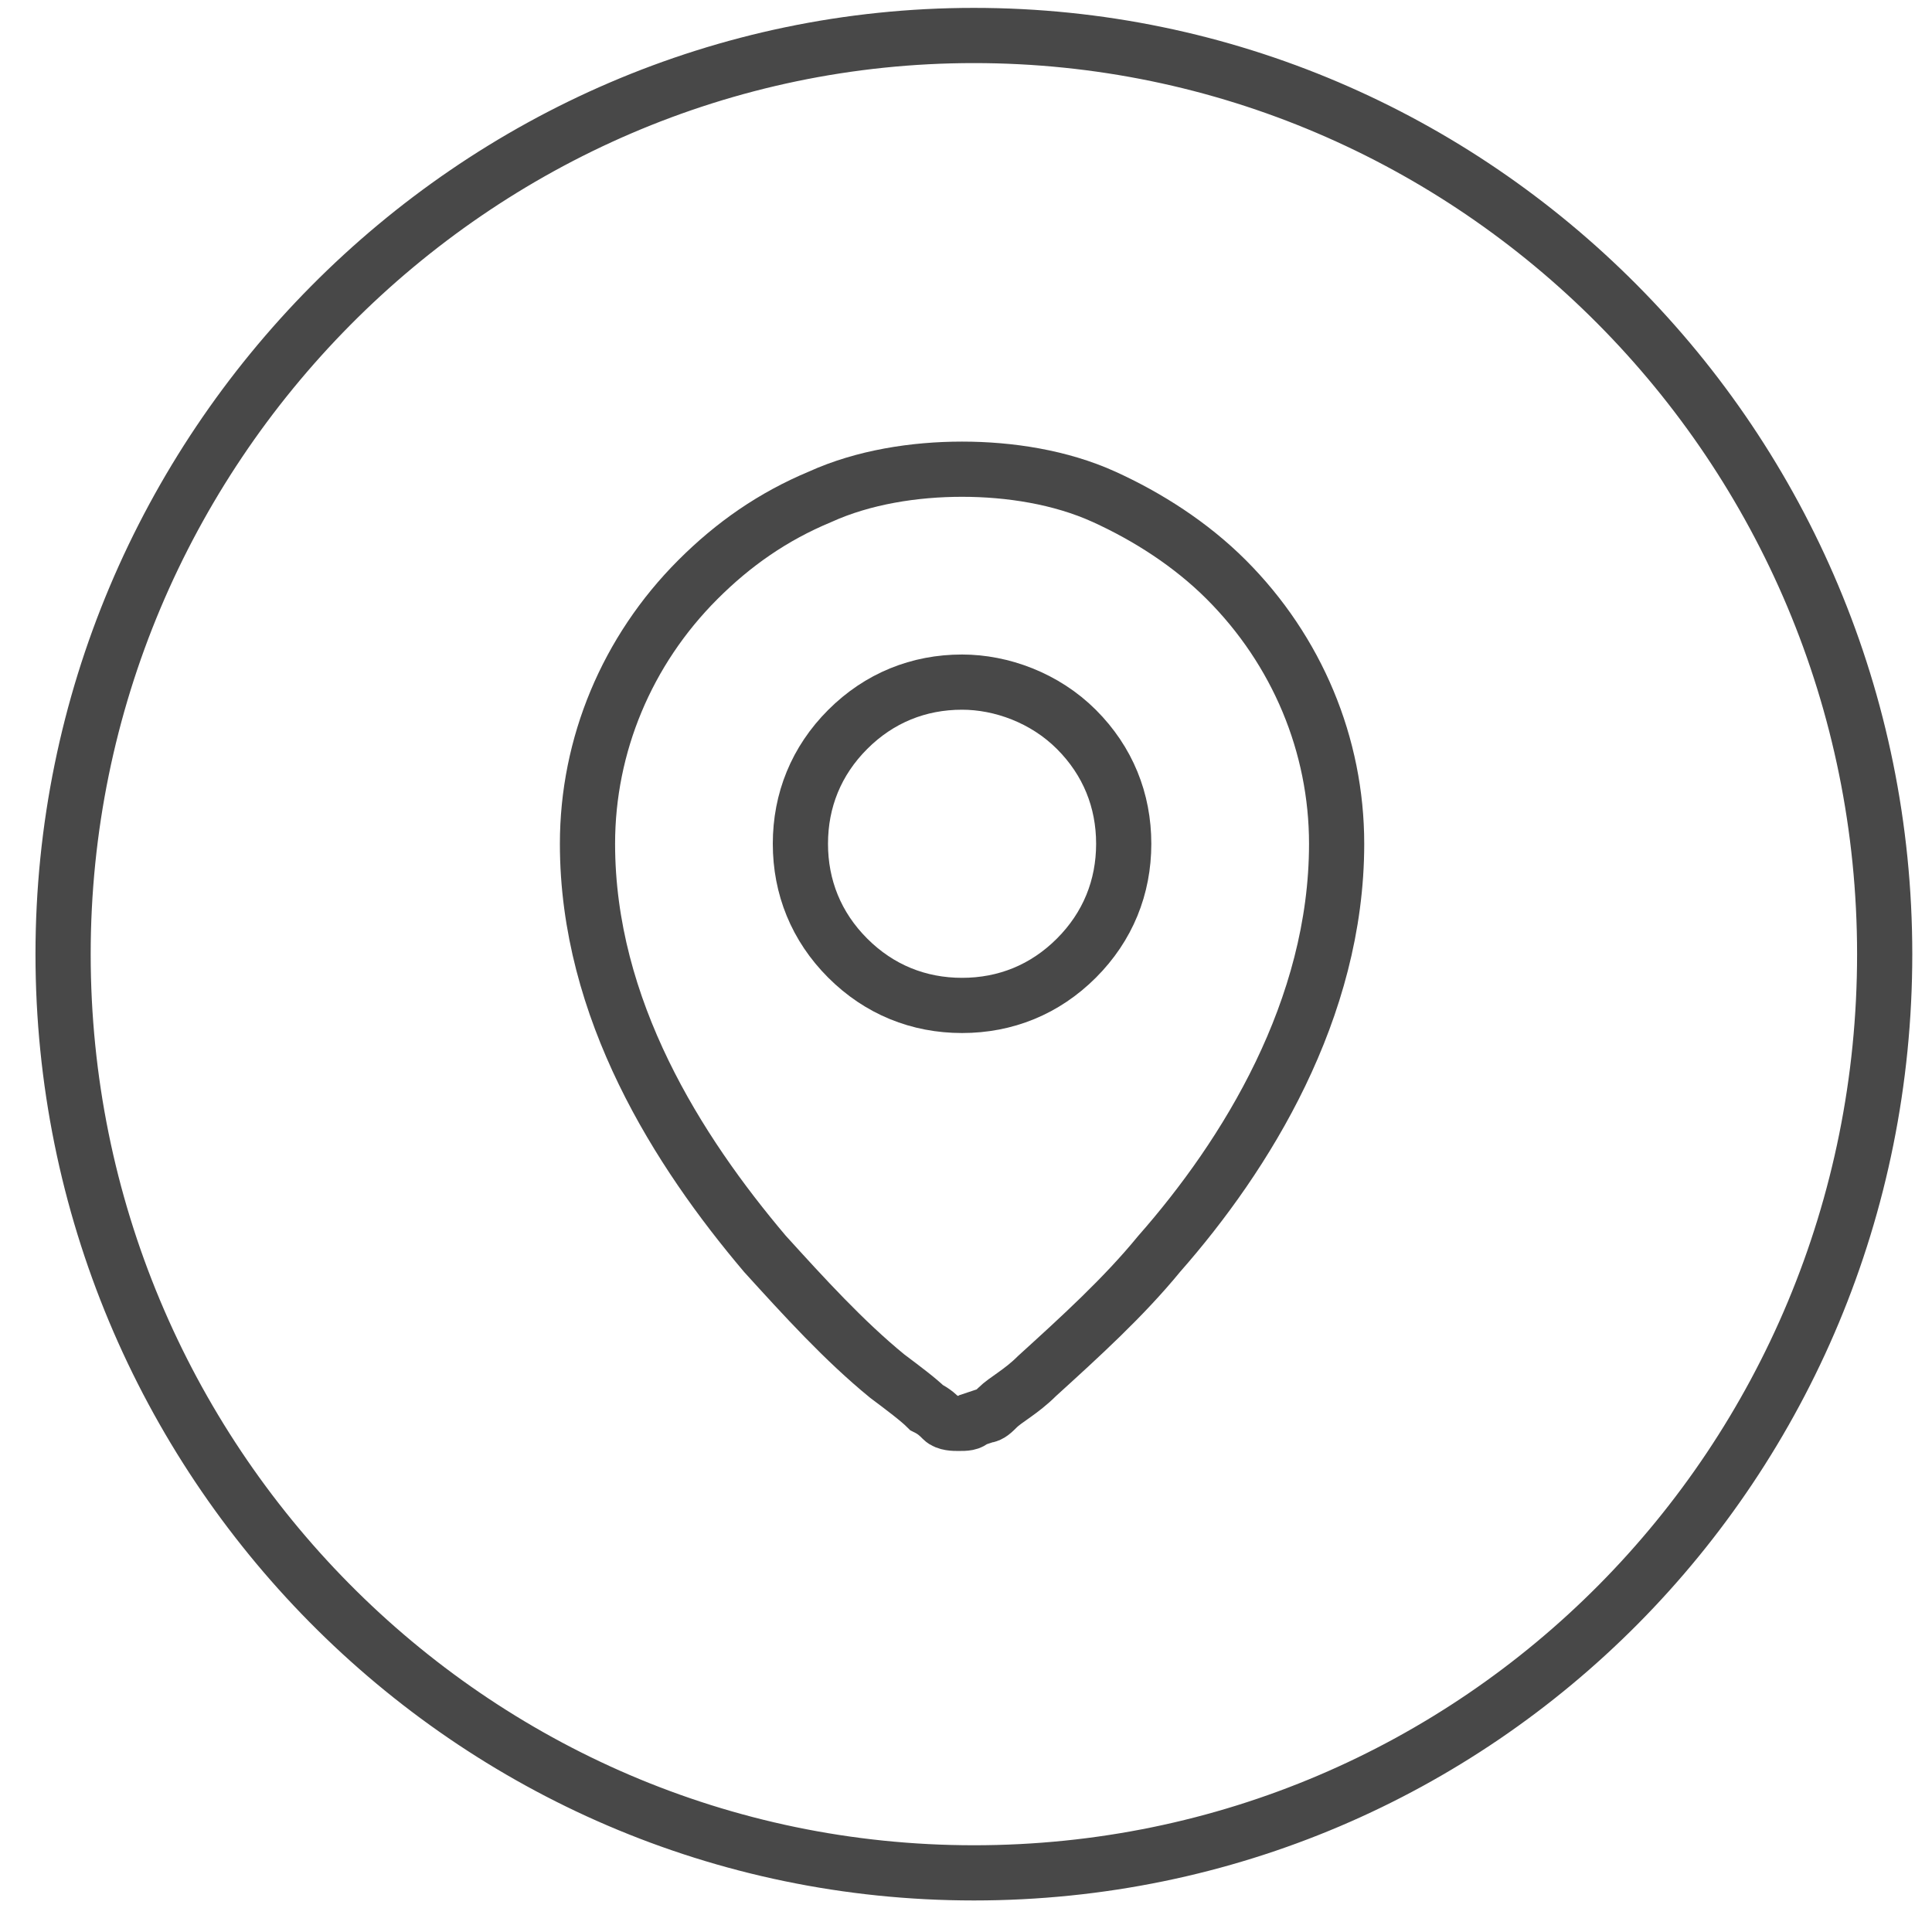 <?xml version="1.0" encoding="UTF-8"?> <!-- Generator: Adobe Illustrator 26.0.3, SVG Export Plug-In . SVG Version: 6.00 Build 0) --> <svg xmlns="http://www.w3.org/2000/svg" xmlns:xlink="http://www.w3.org/1999/xlink" id="Слой_1" x="0px" y="0px" viewBox="0 0 49 49" style="enable-background:new 0 0 49 49;" xml:space="preserve"> <style type="text/css"> .st0{fill:none;stroke:#484848;stroke-width:1.4;} </style> <path class="st0" d="M24.7,36c-0.1,0.1-0.2,0.1-0.4,0.1c-0.1,0-0.3,0-0.4-0.1l0,0l0,0l0,0c-0.1-0.1-0.2-0.2-0.4-0.3 c-0.2-0.2-0.6-0.5-1-0.8c-1.1-0.9-2.1-2-3.1-3.1c-2.2-2.6-4.5-6.2-4.5-10.4c0-2.5,1-4.9,2.8-6.7c0.9-0.9,1.9-1.6,3.1-2.1 c1.1-0.5,2.4-0.7,3.6-0.7c1.2,0,2.5,0.2,3.6,0.7c1.1,0.5,2.2,1.2,3.1,2.1c1.8,1.8,2.8,4.2,2.8,6.7c0,4.2-2.3,7.9-4.5,10.4 c-0.9,1.1-2,2.1-3.1,3.1c-0.4,0.4-0.8,0.6-1,0.8c-0.1,0.1-0.2,0.2-0.3,0.2l0,0L24.7,36L24.7,36L24.7,36L24.7,36z"></path> <path class="st0" d="M47.8,24.2c0,12.9-10.3,23.3-23.1,23.3S1.6,37,1.6,24.2S12,0.9,24.7,0.9S47.8,11.3,47.8,24.2z"></path> <path class="st0" d="M24.4,17.3c-1.1,0-2.1,0.4-2.9,1.2c-0.8,0.8-1.2,1.8-1.2,2.9s0.4,2.1,1.2,2.9c0.8,0.8,1.8,1.2,2.9,1.2 c1.1,0,2.1-0.4,2.9-1.2c0.8-0.8,1.2-1.8,1.2-2.9s-0.4-2.1-1.2-2.9C26.5,17.7,25.4,17.3,24.4,17.3z"></path> </svg> 